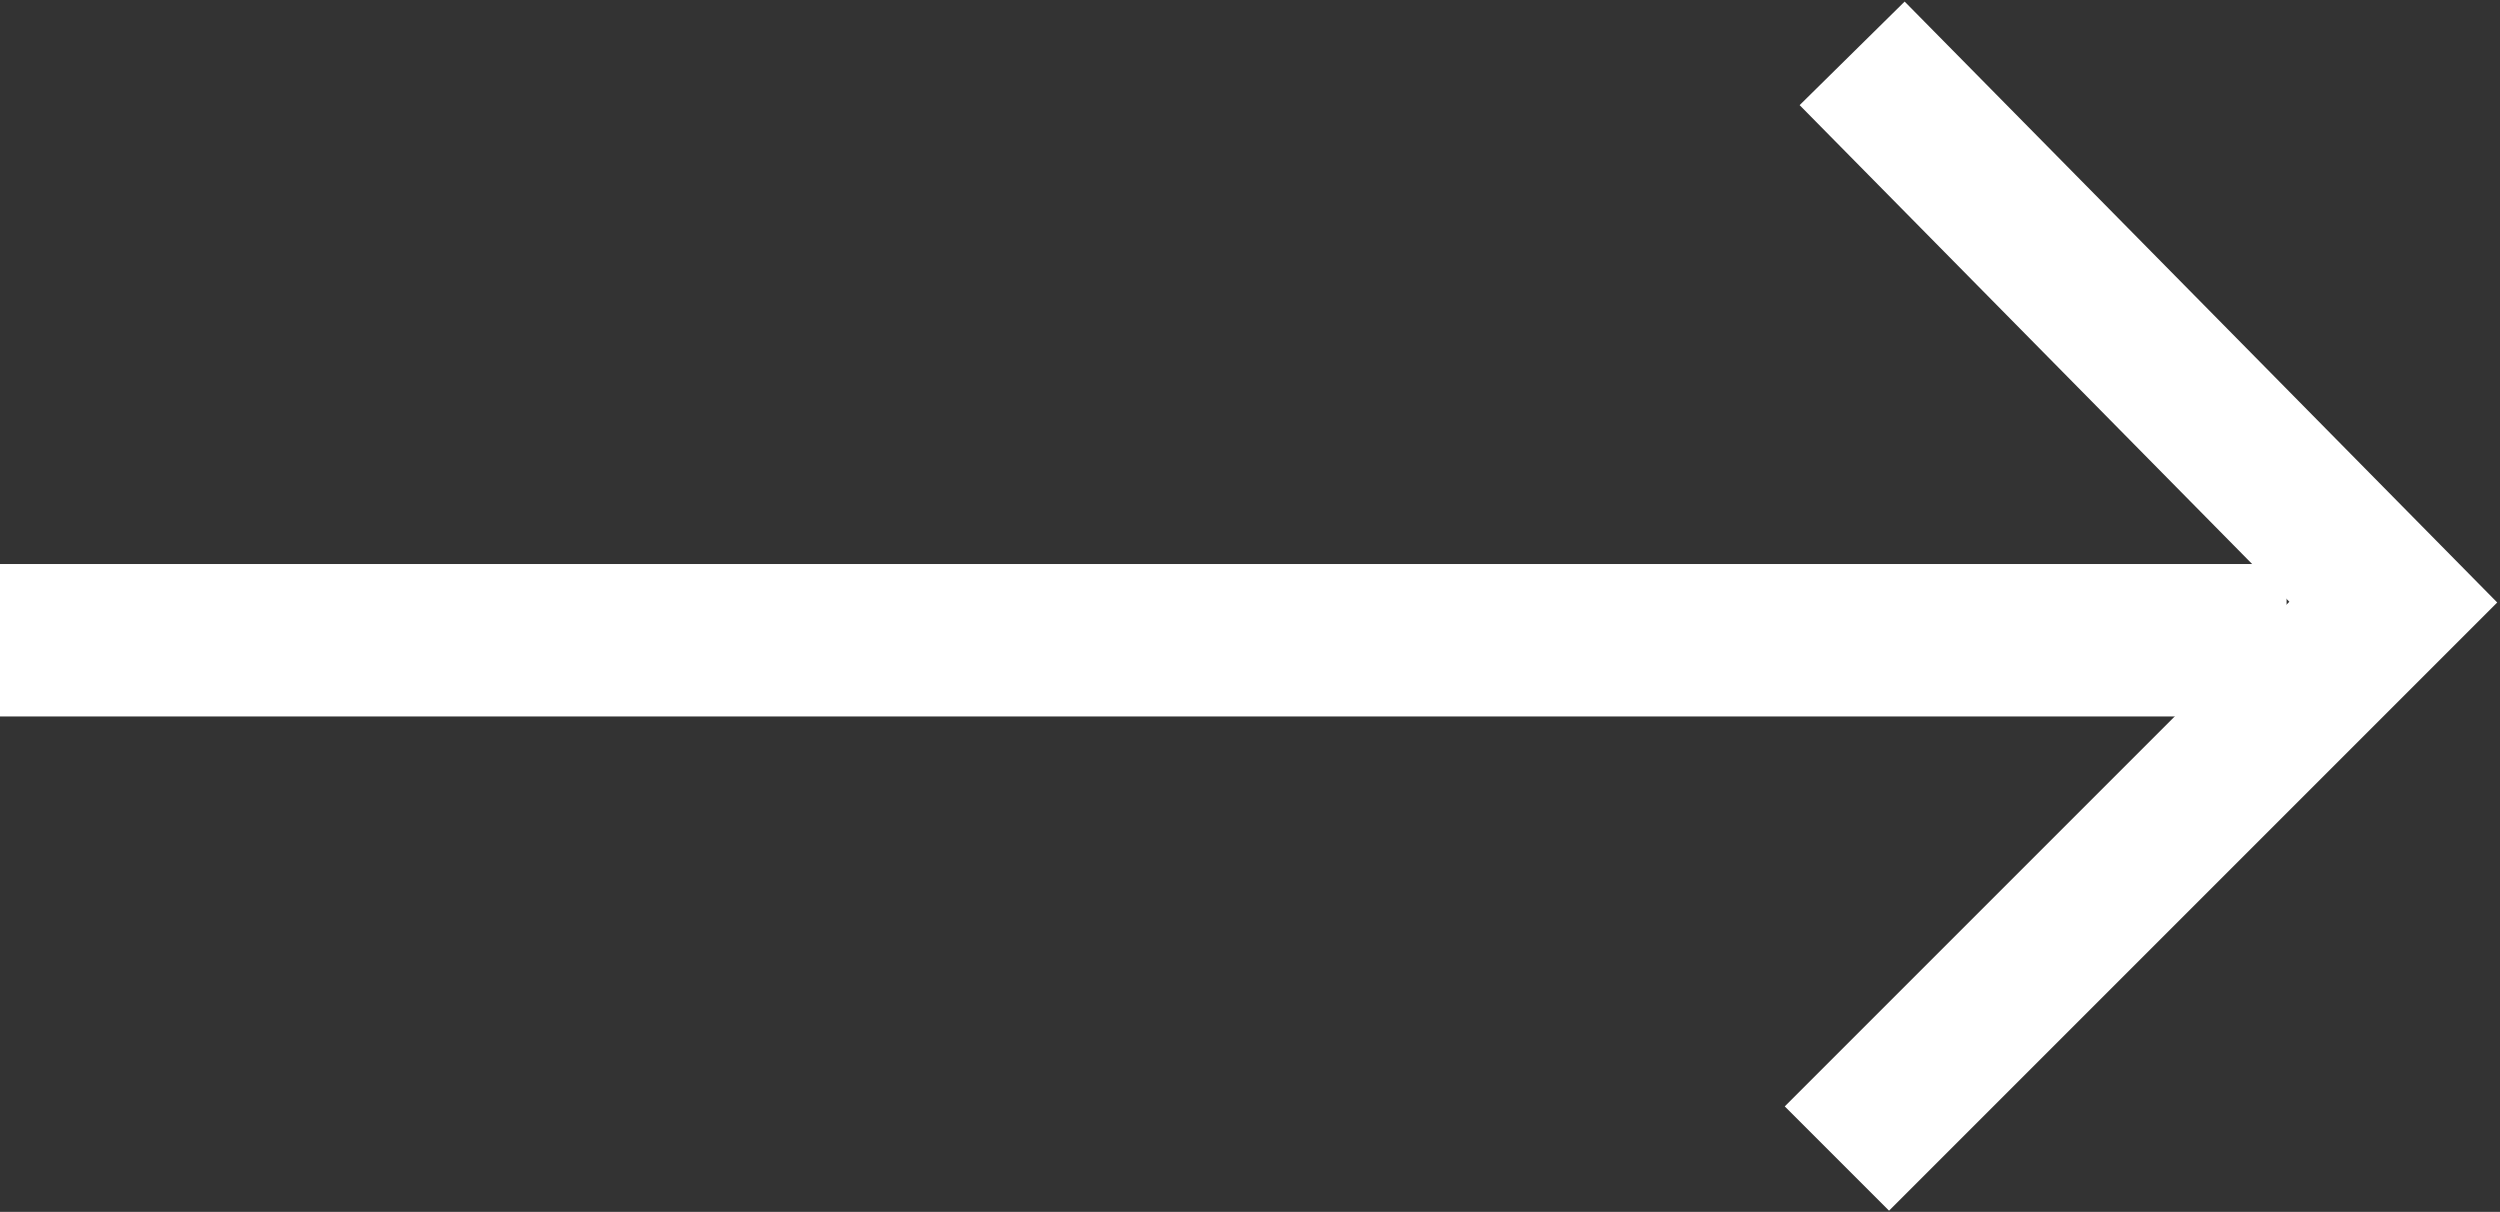 <?xml version="1.0" encoding="utf-8"?>
<!-- Generator: Adobe Illustrator 19.0.0, SVG Export Plug-In . SVG Version: 6.00 Build 0)  -->
<svg version="1.1" id="Laag_1" xmlns="http://www.w3.org/2000/svg" xmlns:xlink="http://www.w3.org/1999/xlink" x="0px" y="0px"
	 viewBox="0 0 32.8 15.9" style="enable-background:new 0 0 32.8 15.9;" xml:space="preserve">
<rect x="0" y="0" width="32.8" height="15.9" fill="#333333" stroke="none"/>
<style type="text/css">
	.st0{fill:none;stroke:#FFFFFF;stroke-width:2;stroke-miterlimit:10;}
	.st1{fill:none;stroke:#FFFFFF;stroke-width:1.935;stroke-miterlimit:10;}
</style>
<line class="st0" x1="30" y1="8.4" x2="0" y2="8.4"/>
<polyline class="st1" points="24.3,0.7 31.4,7.9 24.1,15.2 "/>
</svg>
